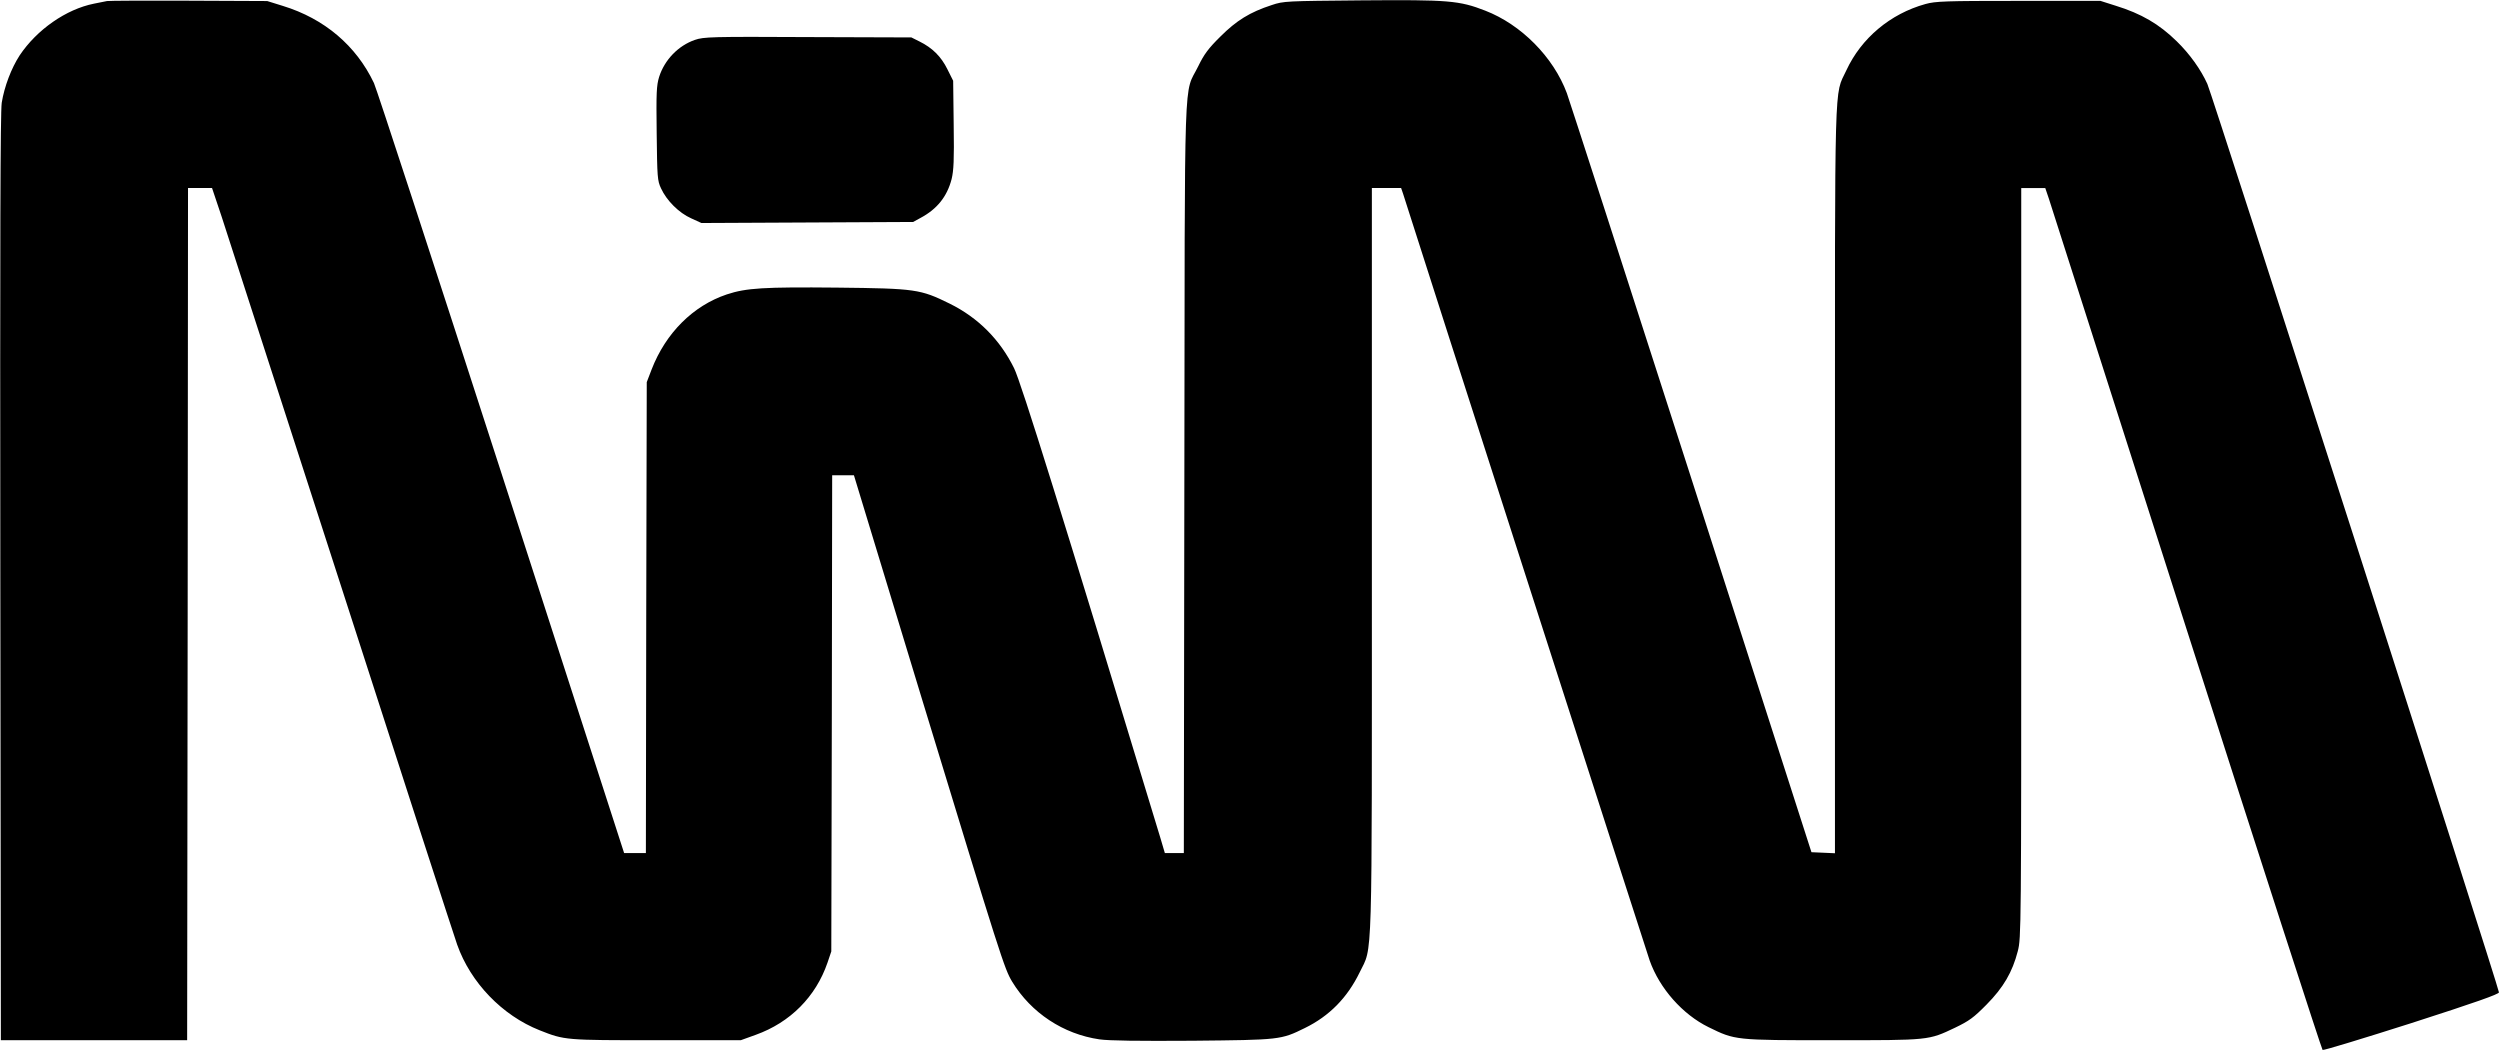 <?xml version="1.0" standalone="no"?>
<!DOCTYPE svg PUBLIC "-//W3C//DTD SVG 20010904//EN"
 "http://www.w3.org/TR/2001/REC-SVG-20010904/DTD/svg10.dtd">
<svg version="1.0" xmlns="http://www.w3.org/2000/svg"
 width="1436pt" height="604pt" viewBox="0 0 1436 604"
 preserveAspectRatio="xMidYMid meet">

<g transform="translate(0,604) scale(0.1,-0.1)"
fill="#000000" stroke="none">
<path d="M615 6034 c-11 -2 -45 -9 -75 -15 -160 -32 -328 -149 -427 -297 -48
-74 -88 -179 -103 -272 -8 -55 -10 -773 -8 -2730 l3 -2655 535 0 535 0 3 2448
2 2447 69 0 69 0 56 -167 c30 -93 341 -1054 691 -2138 349 -1084 647 -2002
661 -2041 77 -218 259 -407 474 -492 144 -57 146 -57 670 -57 l485 0 86 31
c198 71 345 219 412 414 l22 65 3 1368 2 1367 63 0 62 0 384 -1263 c463 -1519
480 -1571 525 -1646 109 -179 294 -301 501 -331 55 -8 223 -10 535 -8 503 5
507 5 645 73 141 69 244 174 315 320 75 155 70 -12 70 2370 l0 2135 84 0 84 0
11 -32 c110 -349 1399 -4354 1417 -4406 57 -160 189 -309 338 -382 153 -75
150 -75 711 -75 561 0 551 -1 705 72 81 39 107 58 180 132 98 99 149 187 180
307 20 76 20 120 20 2231 l0 2153 69 0 69 0 21 -62 c11 -35 367 -1147 791
-2473 424 -1325 776 -2413 781 -2416 6 -3 236 67 512 155 367 118 502 166 501
176 -2 32 -1648 5159 -1675 5218 -37 82 -101 172 -176 245 -101 99 -204 159
-350 204 l-88 28 -470 0 c-421 0 -477 -2 -535 -18 -202 -56 -369 -196 -455
-382 -70 -150 -65 16 -65 -2355 l0 -2141 -67 3 -68 3 -691 2150 c-380 1183
-702 2177 -714 2210 -77 207 -262 394 -469 474 -149 58 -211 63 -709 59 -435
-4 -449 -4 -517 -27 -126 -41 -203 -89 -295 -181 -69 -68 -94 -102 -127 -170
-85 -174 -77 63 -80 -2362 l-3 -2158 -55 0 -54 0 -26 88 c-563 1856 -800 2616
-840 2697 -81 164 -206 290 -370 371 -169 83 -194 87 -648 92 -420 4 -520 -2
-632 -39 -194 -65 -351 -222 -432 -431 l-28 -73 -3 -1352 -2 -1353 -63 0 -62
0 -705 2183 c-388 1200 -717 2208 -732 2240 -102 215 -285 370 -523 443 l-90
28 -450 2 c-247 1 -459 0 -470 -2z"/>
<path d="M3992 5811 c-96 -33 -175 -115 -206 -213 -15 -49 -17 -91 -14 -324 3
-252 4 -272 25 -316 32 -70 103 -141 173 -172 l59 -27 608 3 608 3 42 23 c96
51 153 123 179 223 12 49 15 109 12 312 l-3 253 -33 66 c-36 73 -86 123 -161
160 l-46 23 -595 2 c-556 3 -598 1 -648 -16z"/>
</g>
</svg>
